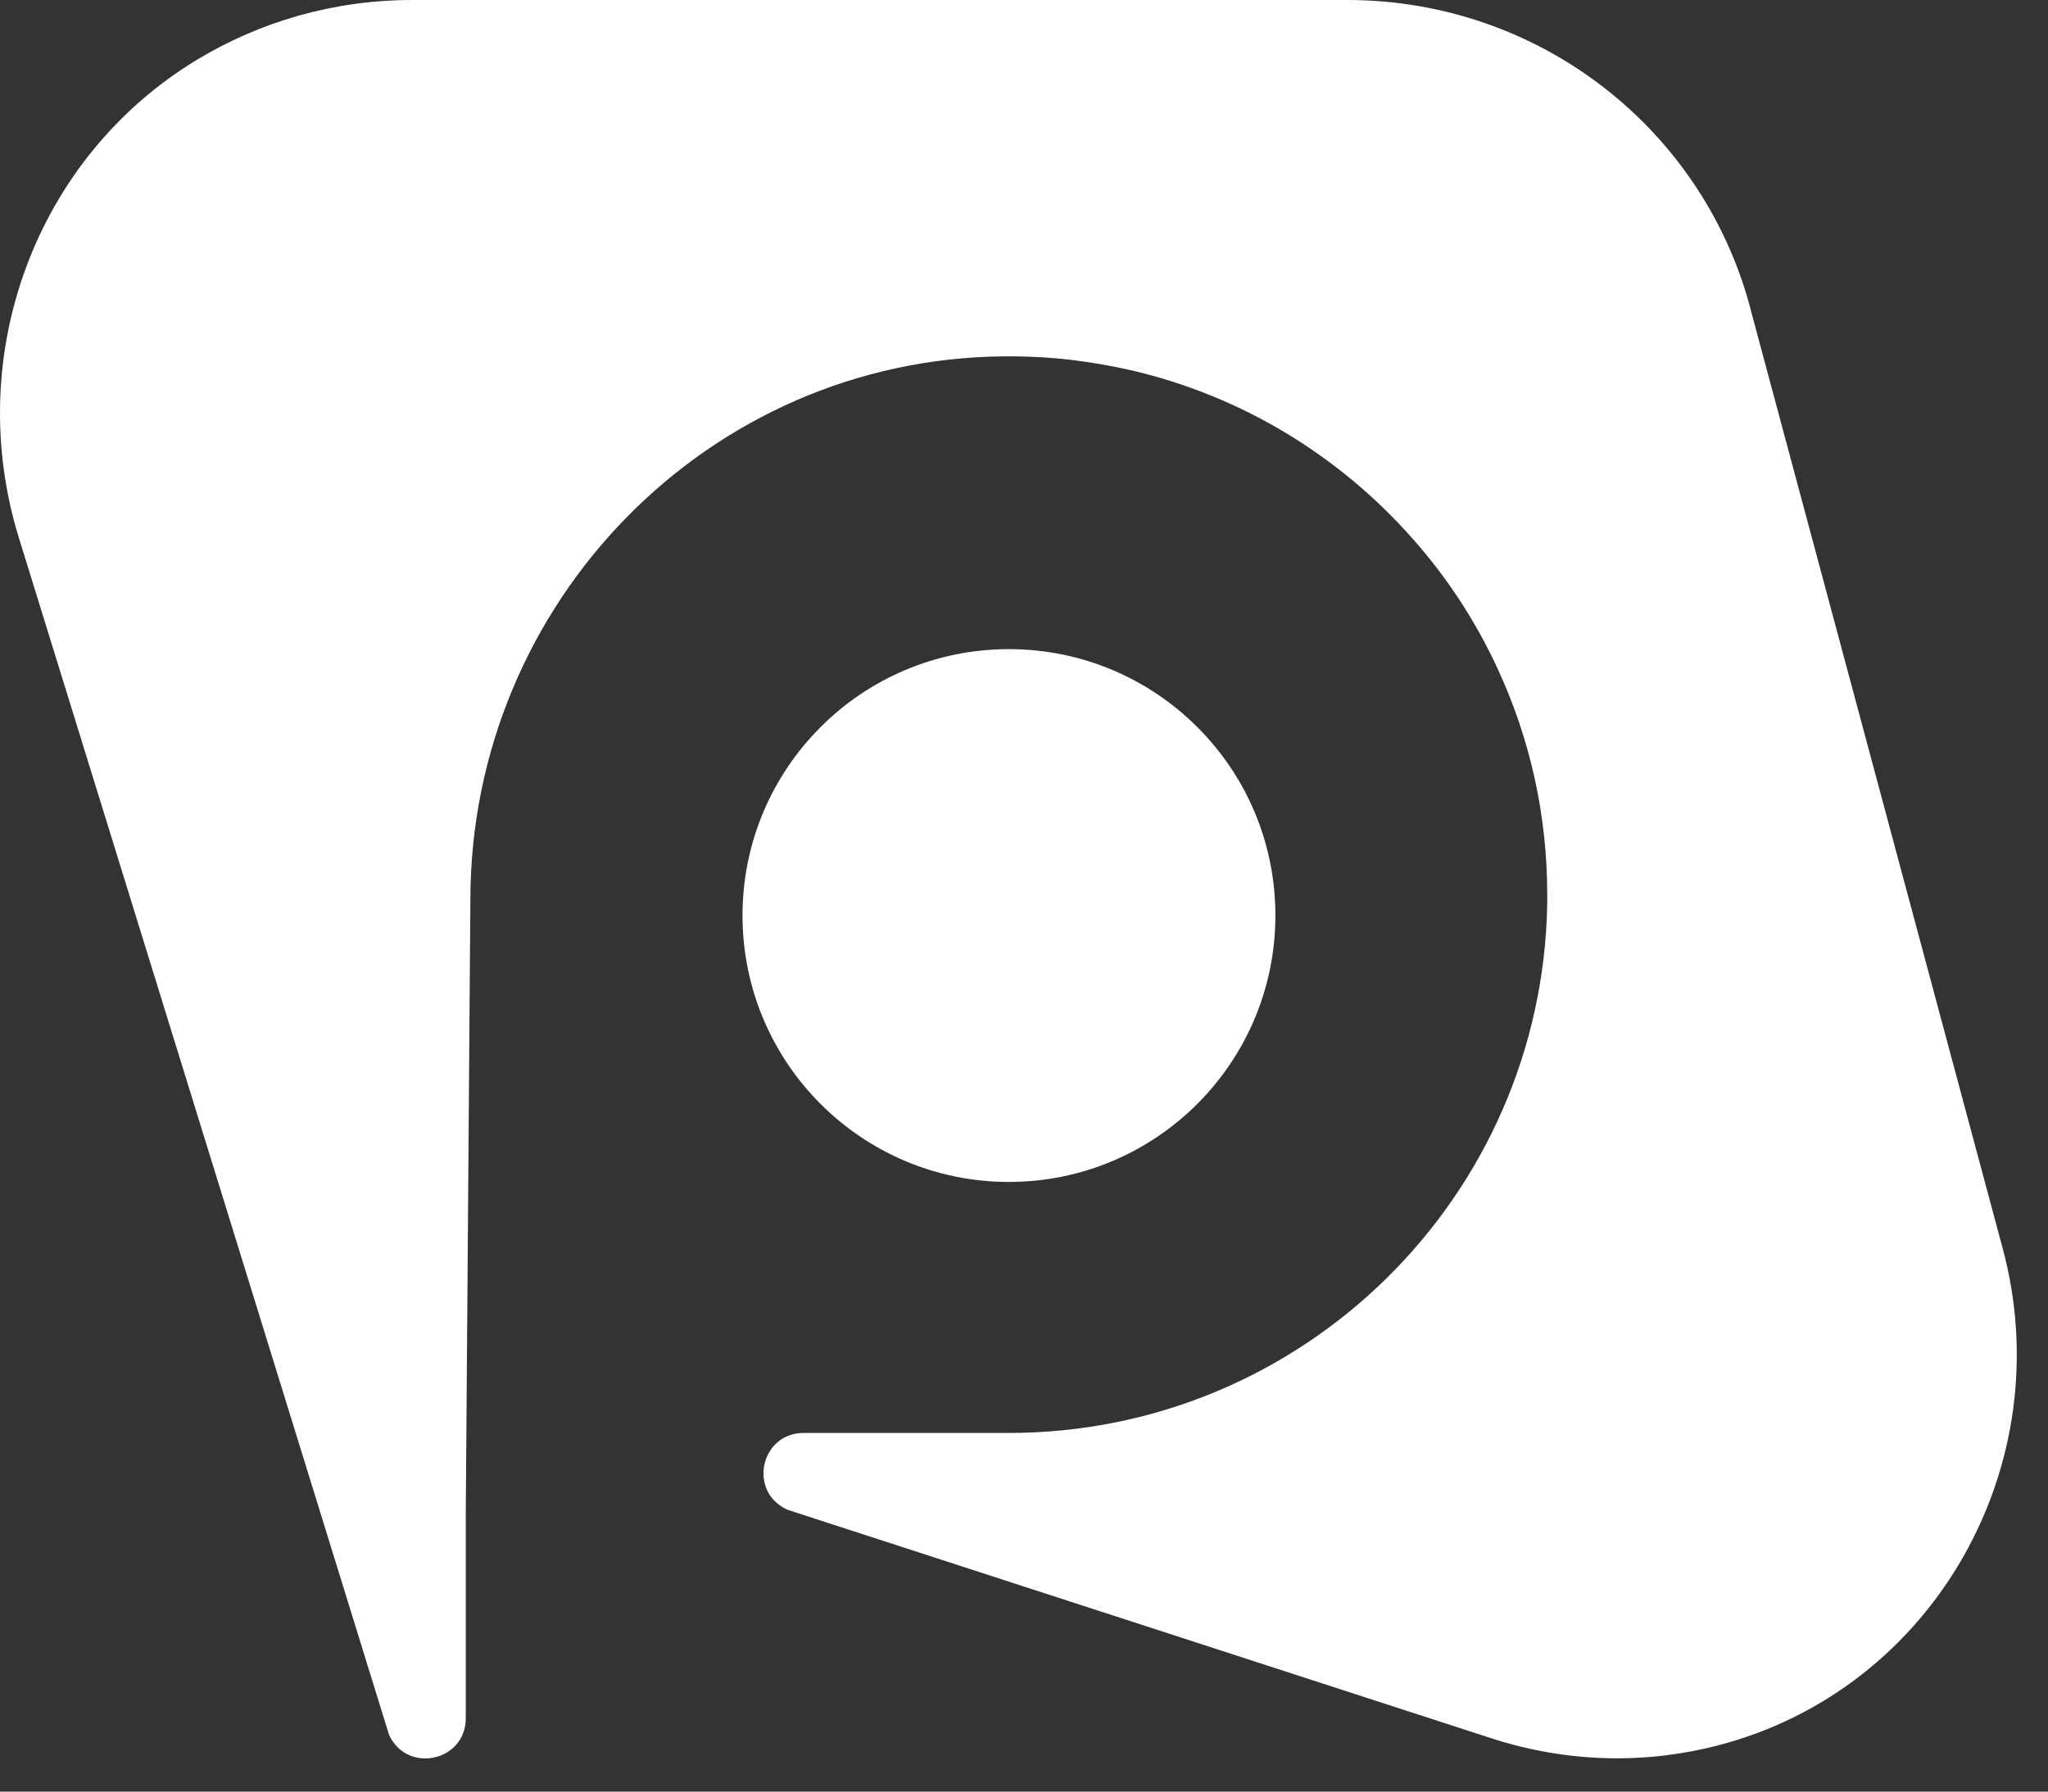 <svg width="56" height="49" viewBox="0 0 56 49" fill="none" xmlns="http://www.w3.org/2000/svg">
<rect x="0" y="0" width="56" height="49" fill="#333333" stroke="none"/>
<path d="M27.586 32.326C31.611 32.326 34.874 29.062 34.874 25.038C34.874 23.026 34.06 21.203 32.741 19.888C31.422 18.569 29.599 17.754 27.586 17.754C25.574 17.754 23.751 18.569 22.436 19.888C21.117 21.207 20.303 23.03 20.303 25.038C20.303 27.046 21.117 28.873 22.436 30.192C23.756 31.511 25.574 32.326 27.586 32.326Z" fill="white"/>
<path d="M54.754 34.118C56.361 40.033 52.895 46.209 46.962 47.74C45.012 48.244 42.883 48.226 40.763 47.537L21.523 41.289C21.37 41.217 21.244 41.123 21.145 41.014C20.564 40.366 20.965 39.191 21.977 39.191H27.586C35.631 39.191 42.172 32.736 42.307 24.718V24.466C42.307 22.274 41.83 20.199 40.97 18.331C40.367 17.012 39.57 15.792 38.615 14.72C36.621 12.465 33.952 10.826 30.918 10.124C30.382 10.003 29.833 9.908 29.279 9.841C28.689 9.773 28.091 9.742 27.478 9.746C19.362 9.8 12.862 16.498 12.862 24.615L12.736 41.384V46.993C12.736 48.005 11.561 48.406 10.912 47.825C10.804 47.726 10.71 47.605 10.638 47.447L0.514 14.702C-1.017 9.742 0.95 4.317 5.393 1.63C7.104 0.599 9.112 0 11.277 0H36.837C42.113 0 46.646 3.565 47.902 8.589L54.754 34.118Z" fill="white"/>
</svg>

